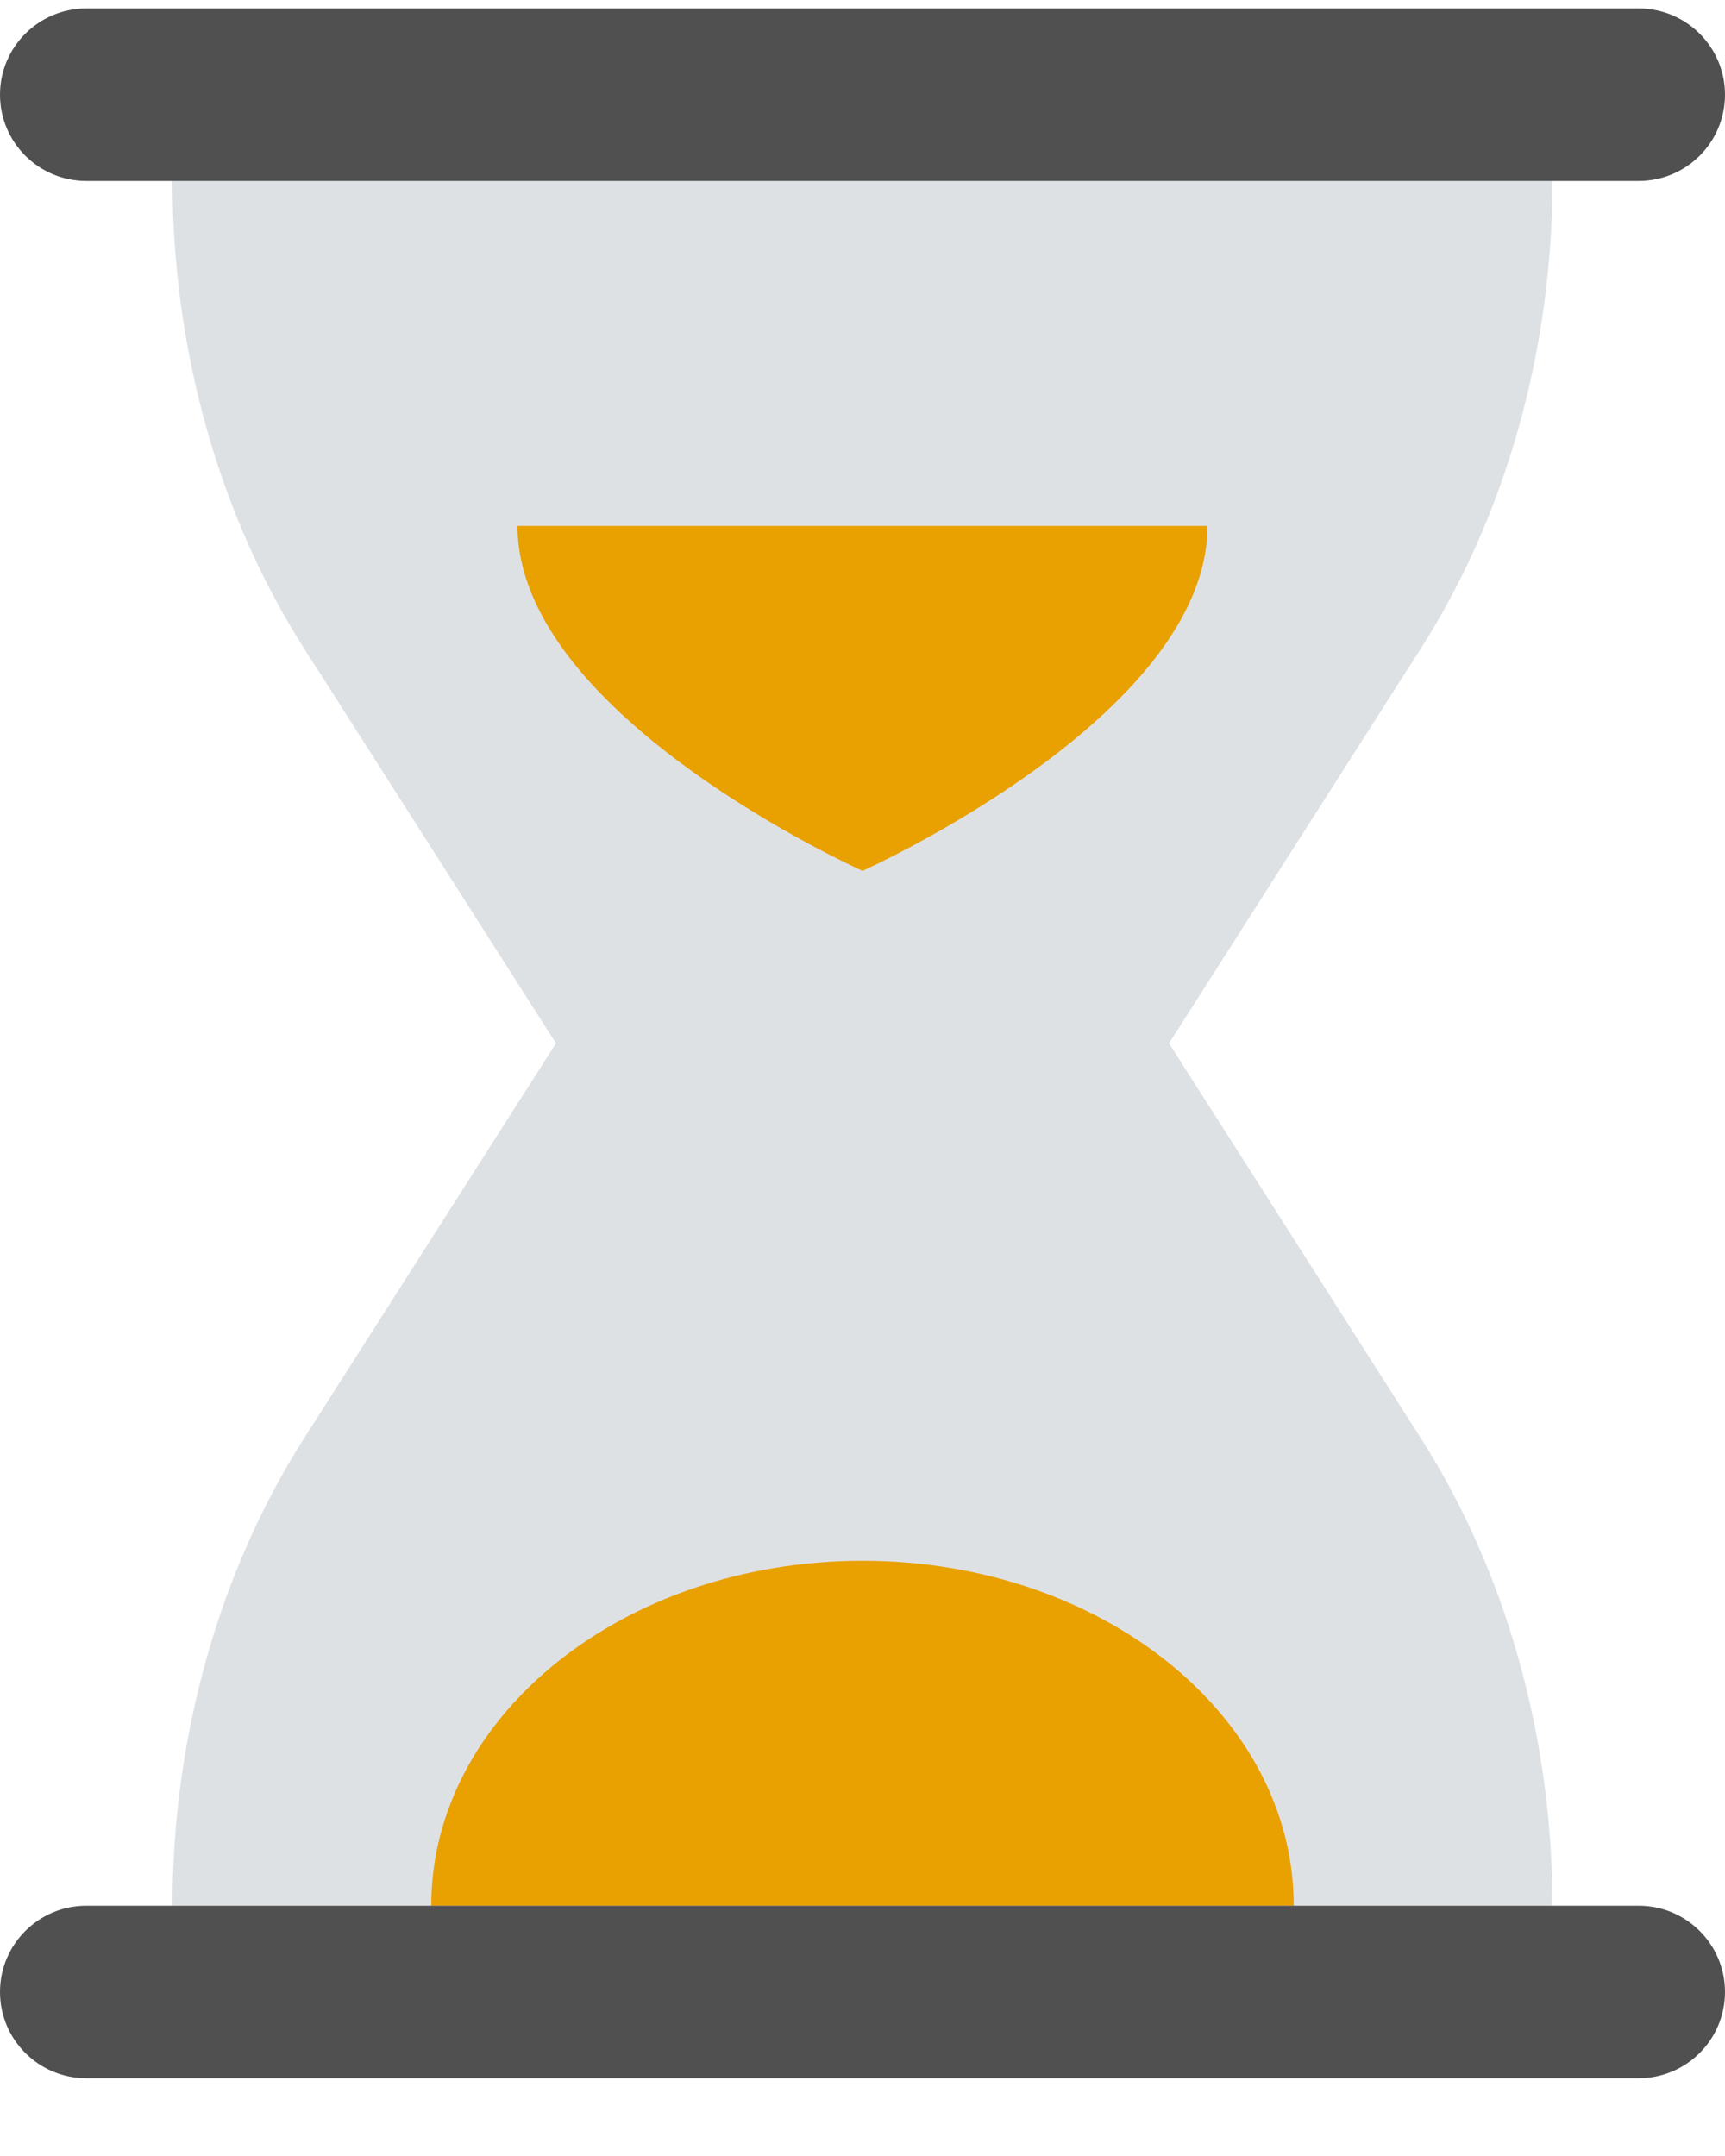 <svg width="20" height="25" viewBox="0 0 20 25" fill="none" xmlns="http://www.w3.org/2000/svg">
<path fill-rule="evenodd" clip-rule="evenodd" d="M18 2.098H2C2 4.05 2.54 5.972 3.521 7.511L6.446 12.098L3.521 16.685C2.54 18.224 2 20.146 2 22.098H18C18 20.146 17.46 18.224 16.479 16.685L13.554 12.098L16.479 7.511C17.46 5.972 18 4.05 18 2.098Z" fill="#DEE1E4"/>
<path fill-rule="evenodd" clip-rule="evenodd" d="M6 6.098H14C14 8.307 10 10.098 10 10.098C10 10.098 6 8.307 6 6.098Z" fill="#E9A001"/>
<path fill-rule="evenodd" clip-rule="evenodd" d="M5 22.098C5 19.889 7.239 18.098 10 18.098C12.761 18.098 15 19.889 15 22.098H5Z" fill="#E9A001"/>
<path fill-rule="evenodd" clip-rule="evenodd" d="M19 24.098H1C0.448 24.098 0 23.65 0 23.098C0 22.546 0.448 22.098 1 22.098H19C19.552 22.098 20 22.546 20 23.098C20 23.65 19.552 24.098 19 24.098Z" fill="#505050"/>
<path fill-rule="evenodd" clip-rule="evenodd" d="M19 2.098H1C0.448 2.098 0 1.65 0 1.098C0 0.546 0.448 0.098 1 0.098H19C19.552 0.098 20 0.546 20 1.098C20 1.65 19.552 2.098 19 2.098Z" fill="#505050"/>
</svg>
